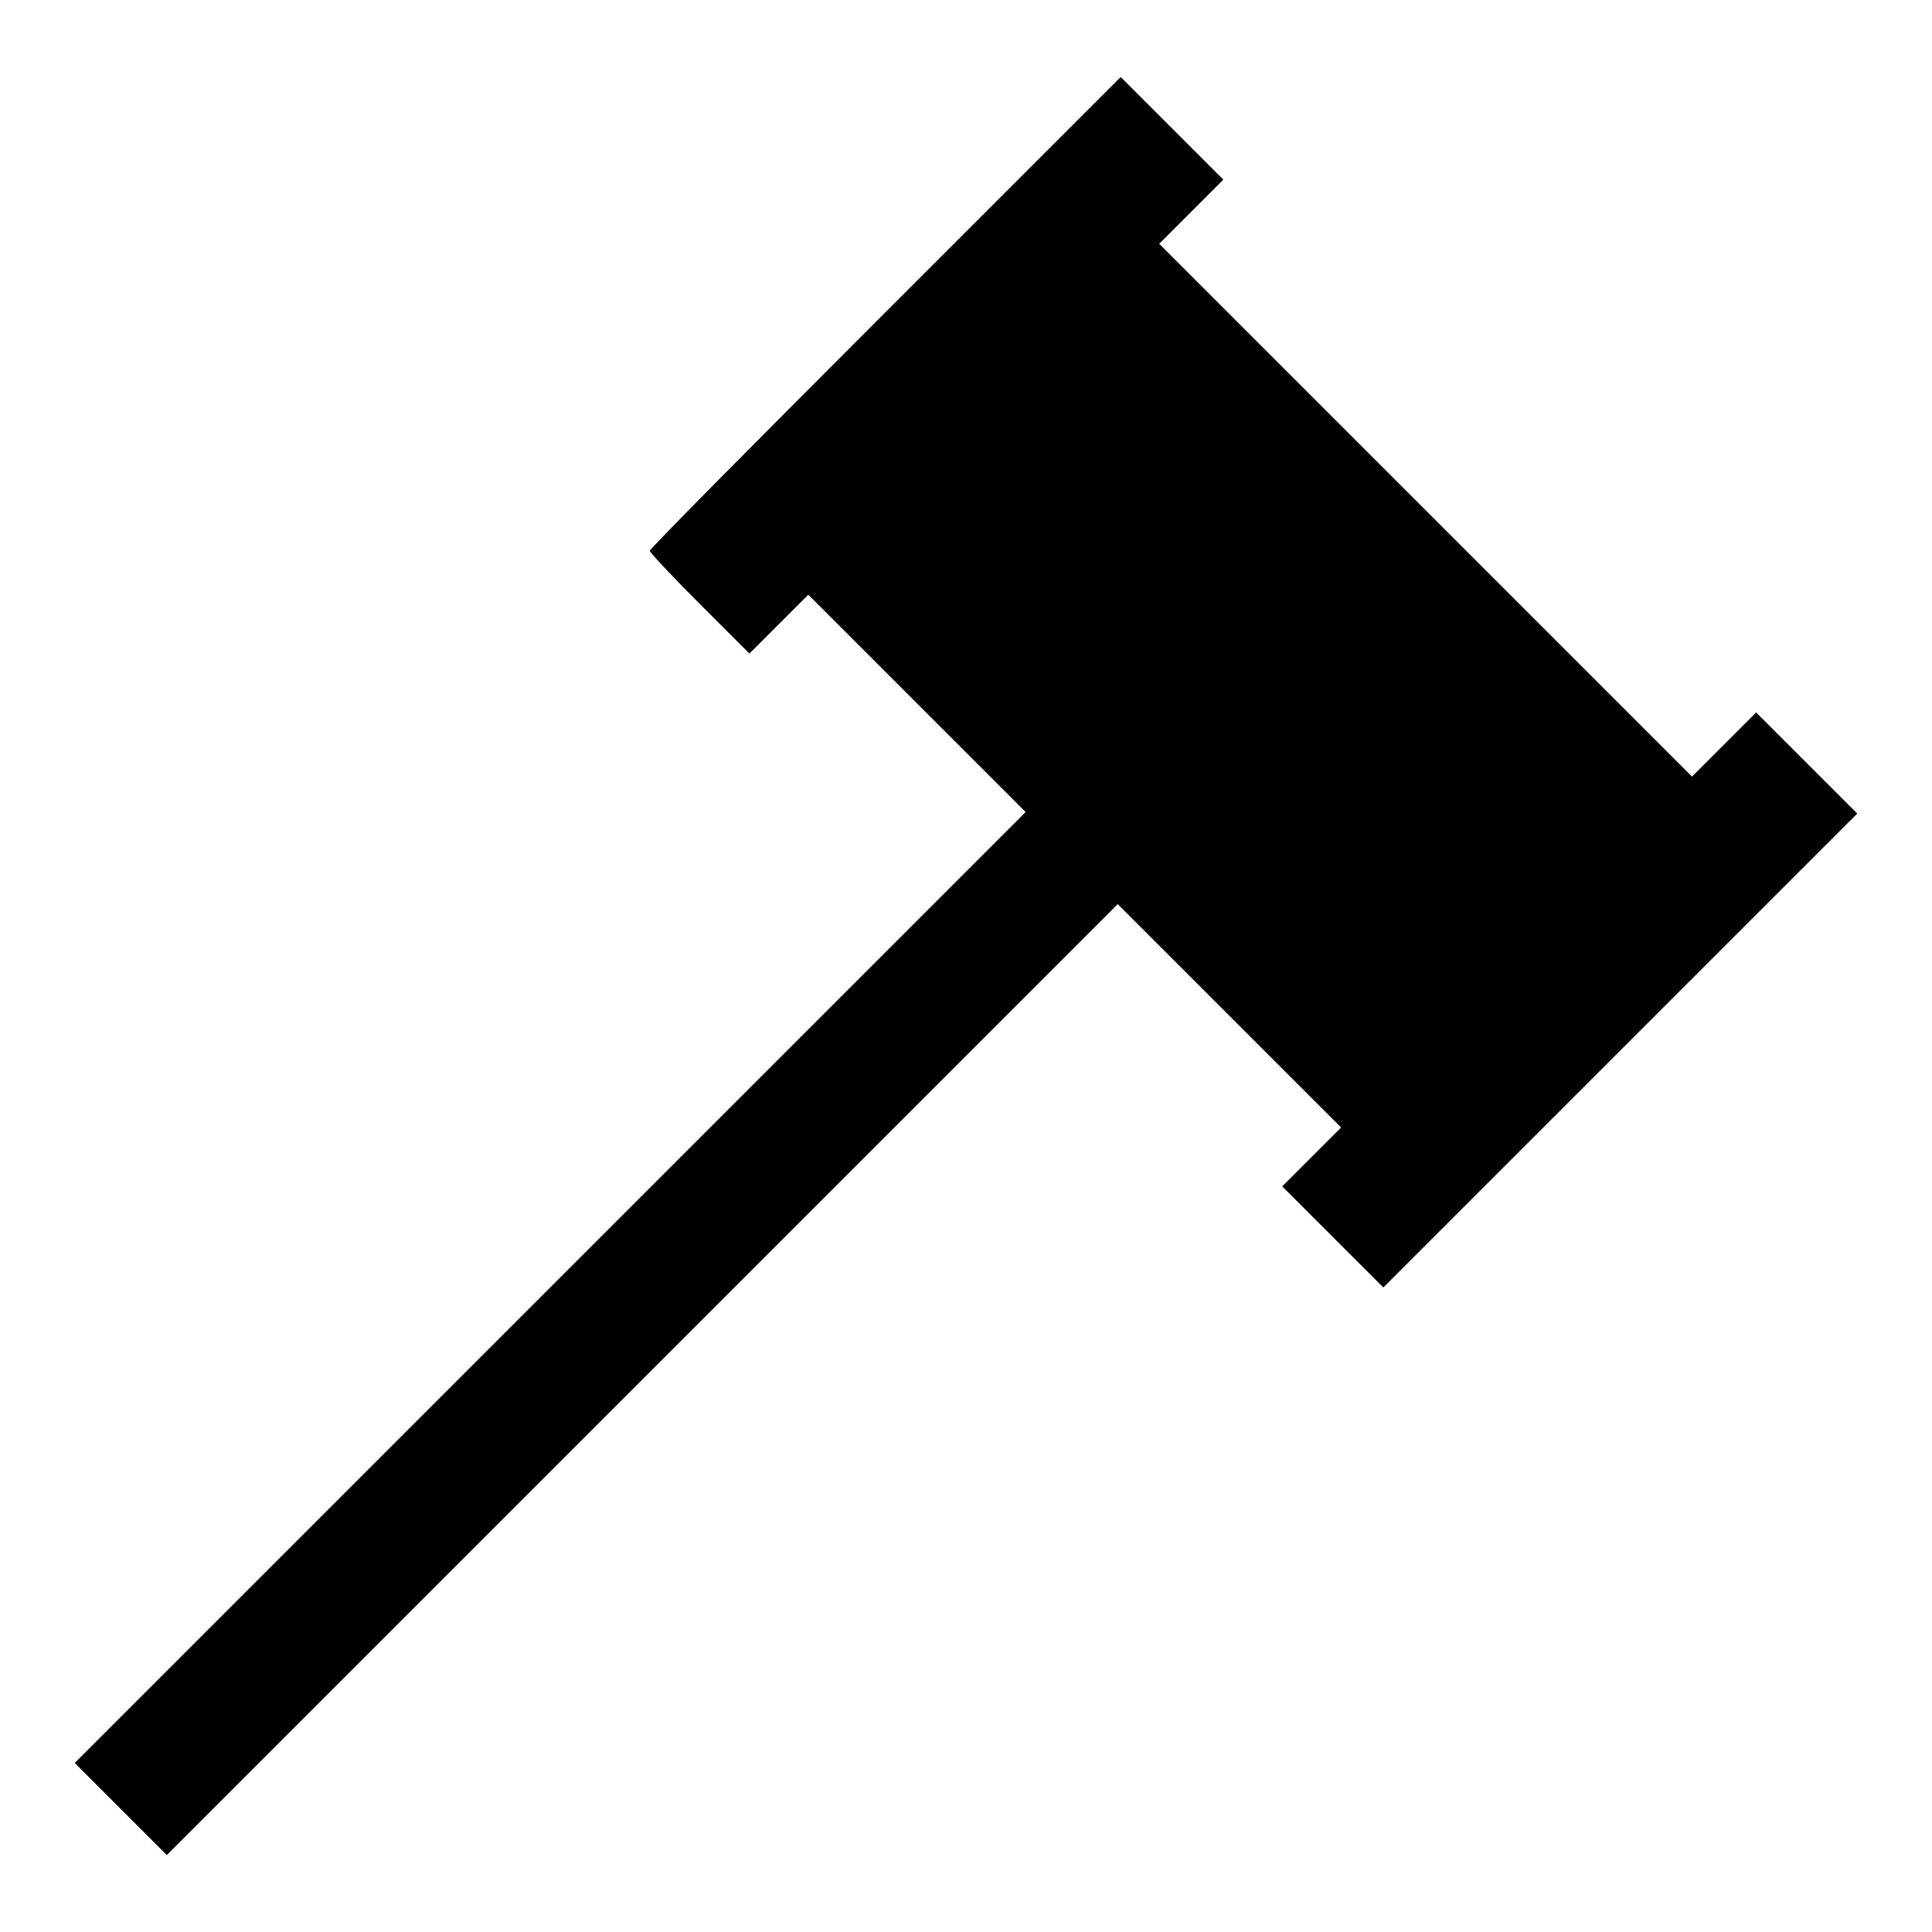 <?xml version="1.0" encoding="utf-8"?>
<!-- Svg Vector Icons : http://www.onlinewebfonts.com/icon -->
<!DOCTYPE svg PUBLIC "-//W3C//DTD SVG 1.1//EN" "http://www.w3.org/Graphics/SVG/1.1/DTD/svg11.dtd">
<svg version="1.1" xmlns="http://www.w3.org/2000/svg" xmlns:xlink="http://www.w3.org/1999/xlink" x="0px" y="0px" viewBox="0 0 256 256" enable-background="new 0 0 256 256" xml:space="preserve">
<g><g><g><path fill="#000000" d="M117.3,41.4C100.2,58.5,86.1,72.7,86.1,73c0,0.2,3,3.4,6.6,7l6.6,6.6l3.9-3.9l3.9-3.9l14.4,14.4l14.4,14.4l-63,63l-63,63l6.1,6.1l6.1,6.1l63-63l63-63l14.8,14.8l14.8,14.8l-3.9,3.9l-3.9,3.9l6.7,6.7l6.7,6.7l31.4-31.4l31.4-31.4l-6.7-6.7l-6.7-6.7l-4.2,4.2l-4.3,4.3l-35.3-35.3l-35.3-35.3l4.2-4.2l4.3-4.3l-6.8-6.8l-6.8-6.8L117.3,41.4z"/></g></g></g>
</svg>